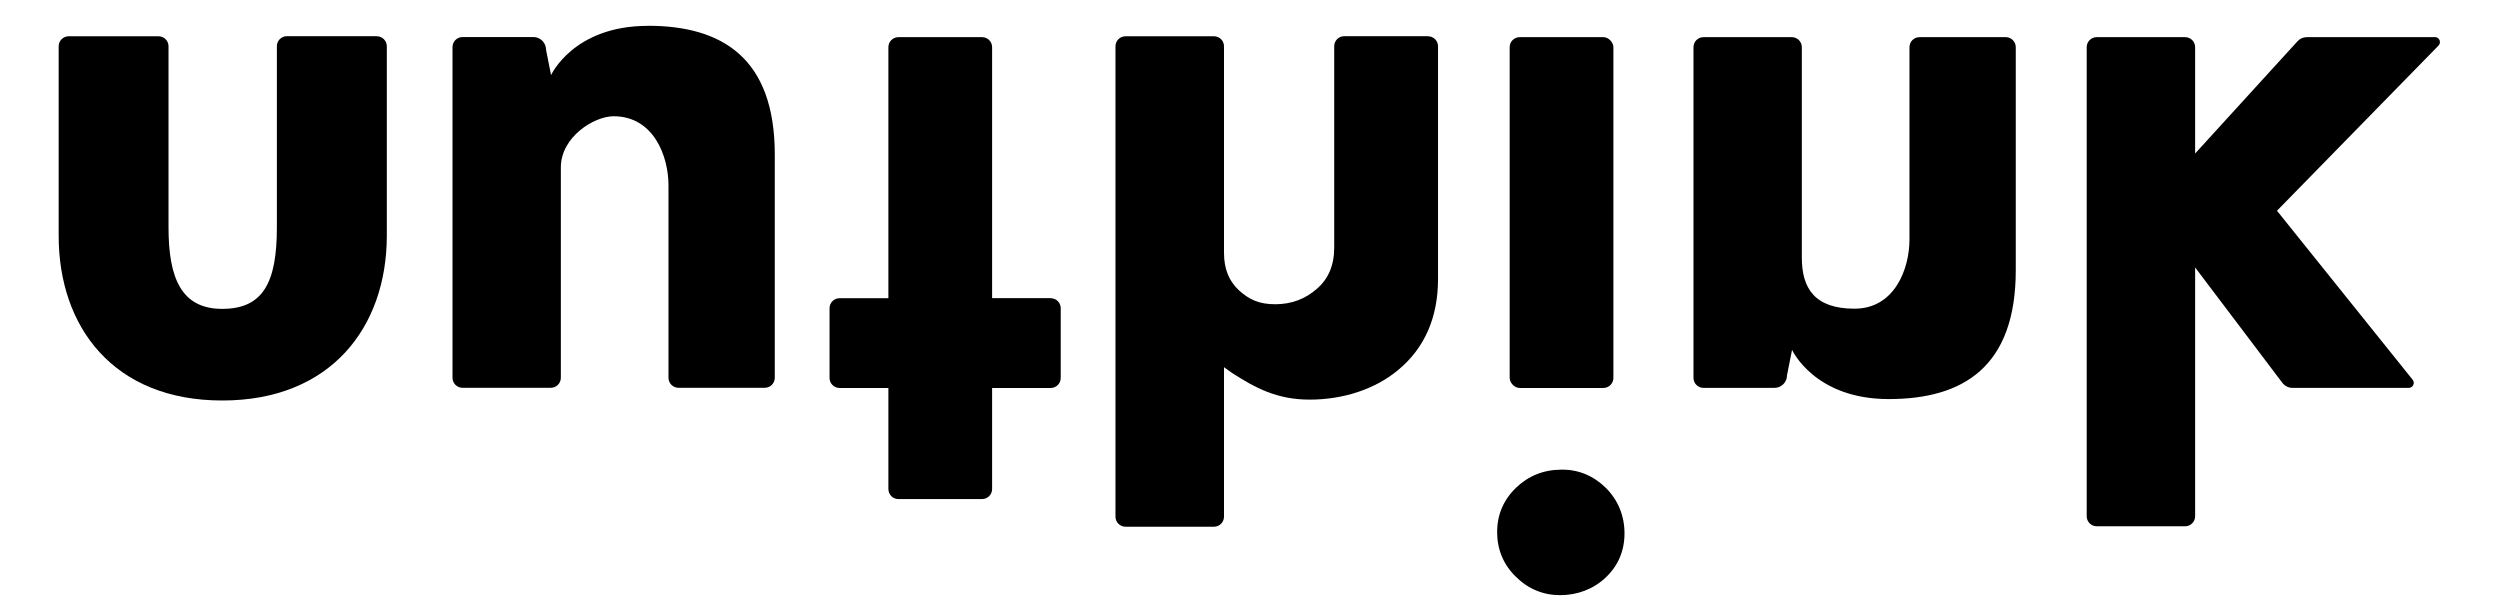<svg viewBox="0 0 2812.7 686.4" xmlns="http://www.w3.org/2000/svg"><g><path d="m423.8 40.7h-101c-6.3 0-11.3 5.1-11.3 11.3v203.9c0 61.9-15.4 91.6-61.5 91.6s-60.4-34.8-60.4-91.6v-203.8c0-6.3-5.1-11.3-11.3-11.3h-101c-6.3 0-11.3 5.1-11.3 11.3v213.3c0 102.3 61.6 185.2 184 185.2s184.8-82.6 185.2-184.6c0-.2 0-168.2 0-213.9 0-6.3-5.1-11.3-11.3-11.3z"/><path d="m1182.1 335.4h-65.9v-282.3c0-6.3-5.1-11.3-11.3-11.3h-94.1c-6.3 0-11.3 5.1-11.3 11.4v282.3h-54.9c-6.3 0-11.3 5.1-11.3 11.3v78.4c0 6.3 5.1 11.3 11.3 11.3h54.9v113.7c0 6.3 5.1 11.3 11.3 11.3h94.1c6.3 0 11.3-5.1 11.3-11.3v-113.7h65.9c6.3 0 11.3-5.1 11.3-11.3v-78.4c0-6.3-5.1-11.3-11.3-11.3z"/><rect height="394.7" rx="11.3" width="116.7" x="1698.5" y="41.8"/><path d="m728.7 29.1c-83.6 0-108.7 55.4-108.7 55.4l-5.5-27.7c-.1-.6-.2-1.2-.2-1.8-.5-7.4-6.6-13.3-14.1-13.3h-79.8c-6.3 0-11.3 5.1-11.3 11.3v372c0 6.3 5.1 11.3 11.3 11.3h99.3c6.3 0 11.3-5.1 11.3-11.3v-236.7c0-34.2 37.4-57.5 59.3-57.5 45.2 0 61.8 45 61.8 77.7v216.5c0 6.3 5.1 11.3 11.3 11.3h97c6.3 0 11.3-5.1 11.3-11.3v-251c0-109-59.4-145-143-145z"/><path d="m2739.5 41.8h-144.1c-4 0-7.8 1.6-10.5 4.6l-115.2 126.3v-119.6c0-6.3-5.1-11.3-11.3-11.3h-99.4c-6.3 0-11.3 5.1-11.3 11.3v527.7c0 6.3 5.1 11.3 11.3 11.3h99.4c6.3 0 11.3-5.1 11.3-11.3v-279.9l98.2 129.9c2.7 3.5 6.9 5.6 11.3 5.6h130.8c4.8 0 7.4-5.5 4.4-9.2l-152.6-190.1 181.7-185.8c3.5-3.6 1-9.6-4.1-9.6z"/><path d="m2256.6 41.8h-97c-6.3 0-11.3 5.1-11.3 11.3v216.5c0 32.7-16.6 77.7-61.8 77.7s-59.3-23.3-59.3-57.5v-236.7c0-6.3-5.1-11.3-11.3-11.3h-99.3c-6.3 0-11.3 5.1-11.3 11.3v372c0 6.3 5.1 11.3 11.3 11.3h79.8c7.5 0 13.7-5.9 14.1-13.3 0-.6 0-1.2.2-1.8l5.5-27.7s25.1 55.4 108.7 55.4 143-36 143-145v-250.9c0-6.3-5.1-11.3-11.3-11.3z"/><path d="m1756.8 528.4c-19.8 0-37 6.8-51.1 20.3-14.1 13.6-21.3 30.4-21.3 49.9s7 36.6 21 50.2c13.9 13.8 30.7 20.8 49.9 20.8s37.5-6.7 51.4-20c13.9-13.2 21-29.9 21-49.5s-7.1-37.3-20.9-51.1c-14-13.8-30.7-20.7-49.9-20.7z"/><path d="m1606.4 40.7h-94c-6.3 0-11.3 5.1-11.3 11.3v226.3c0 20.2-6.5 35.5-19.7 46.8-13 11.4-28.7 17.2-46.6 17.2s-29.3-5.1-40.8-15.6c-11.4-10.5-16.9-24.3-16.9-42.3v-232.3c0-6.3-5.1-11.3-11.3-11.3h-99.5c-6.3 0-11.3 5.1-11.3 11.3v529.2c0 6.3 5.1 11.3 11.3 11.3h99.5c6.3 0 11.3-5.1 11.3-11.3v-168.2l8.9 6.4c25.8 16.6 50.4 30.1 87.4 30.1s73-11.2 99.5-33.2c29.8-24.6 45-59.1 45-102.5v-261.8c0-6.3-5.1-11.3-11.3-11.3z"/></g></svg>